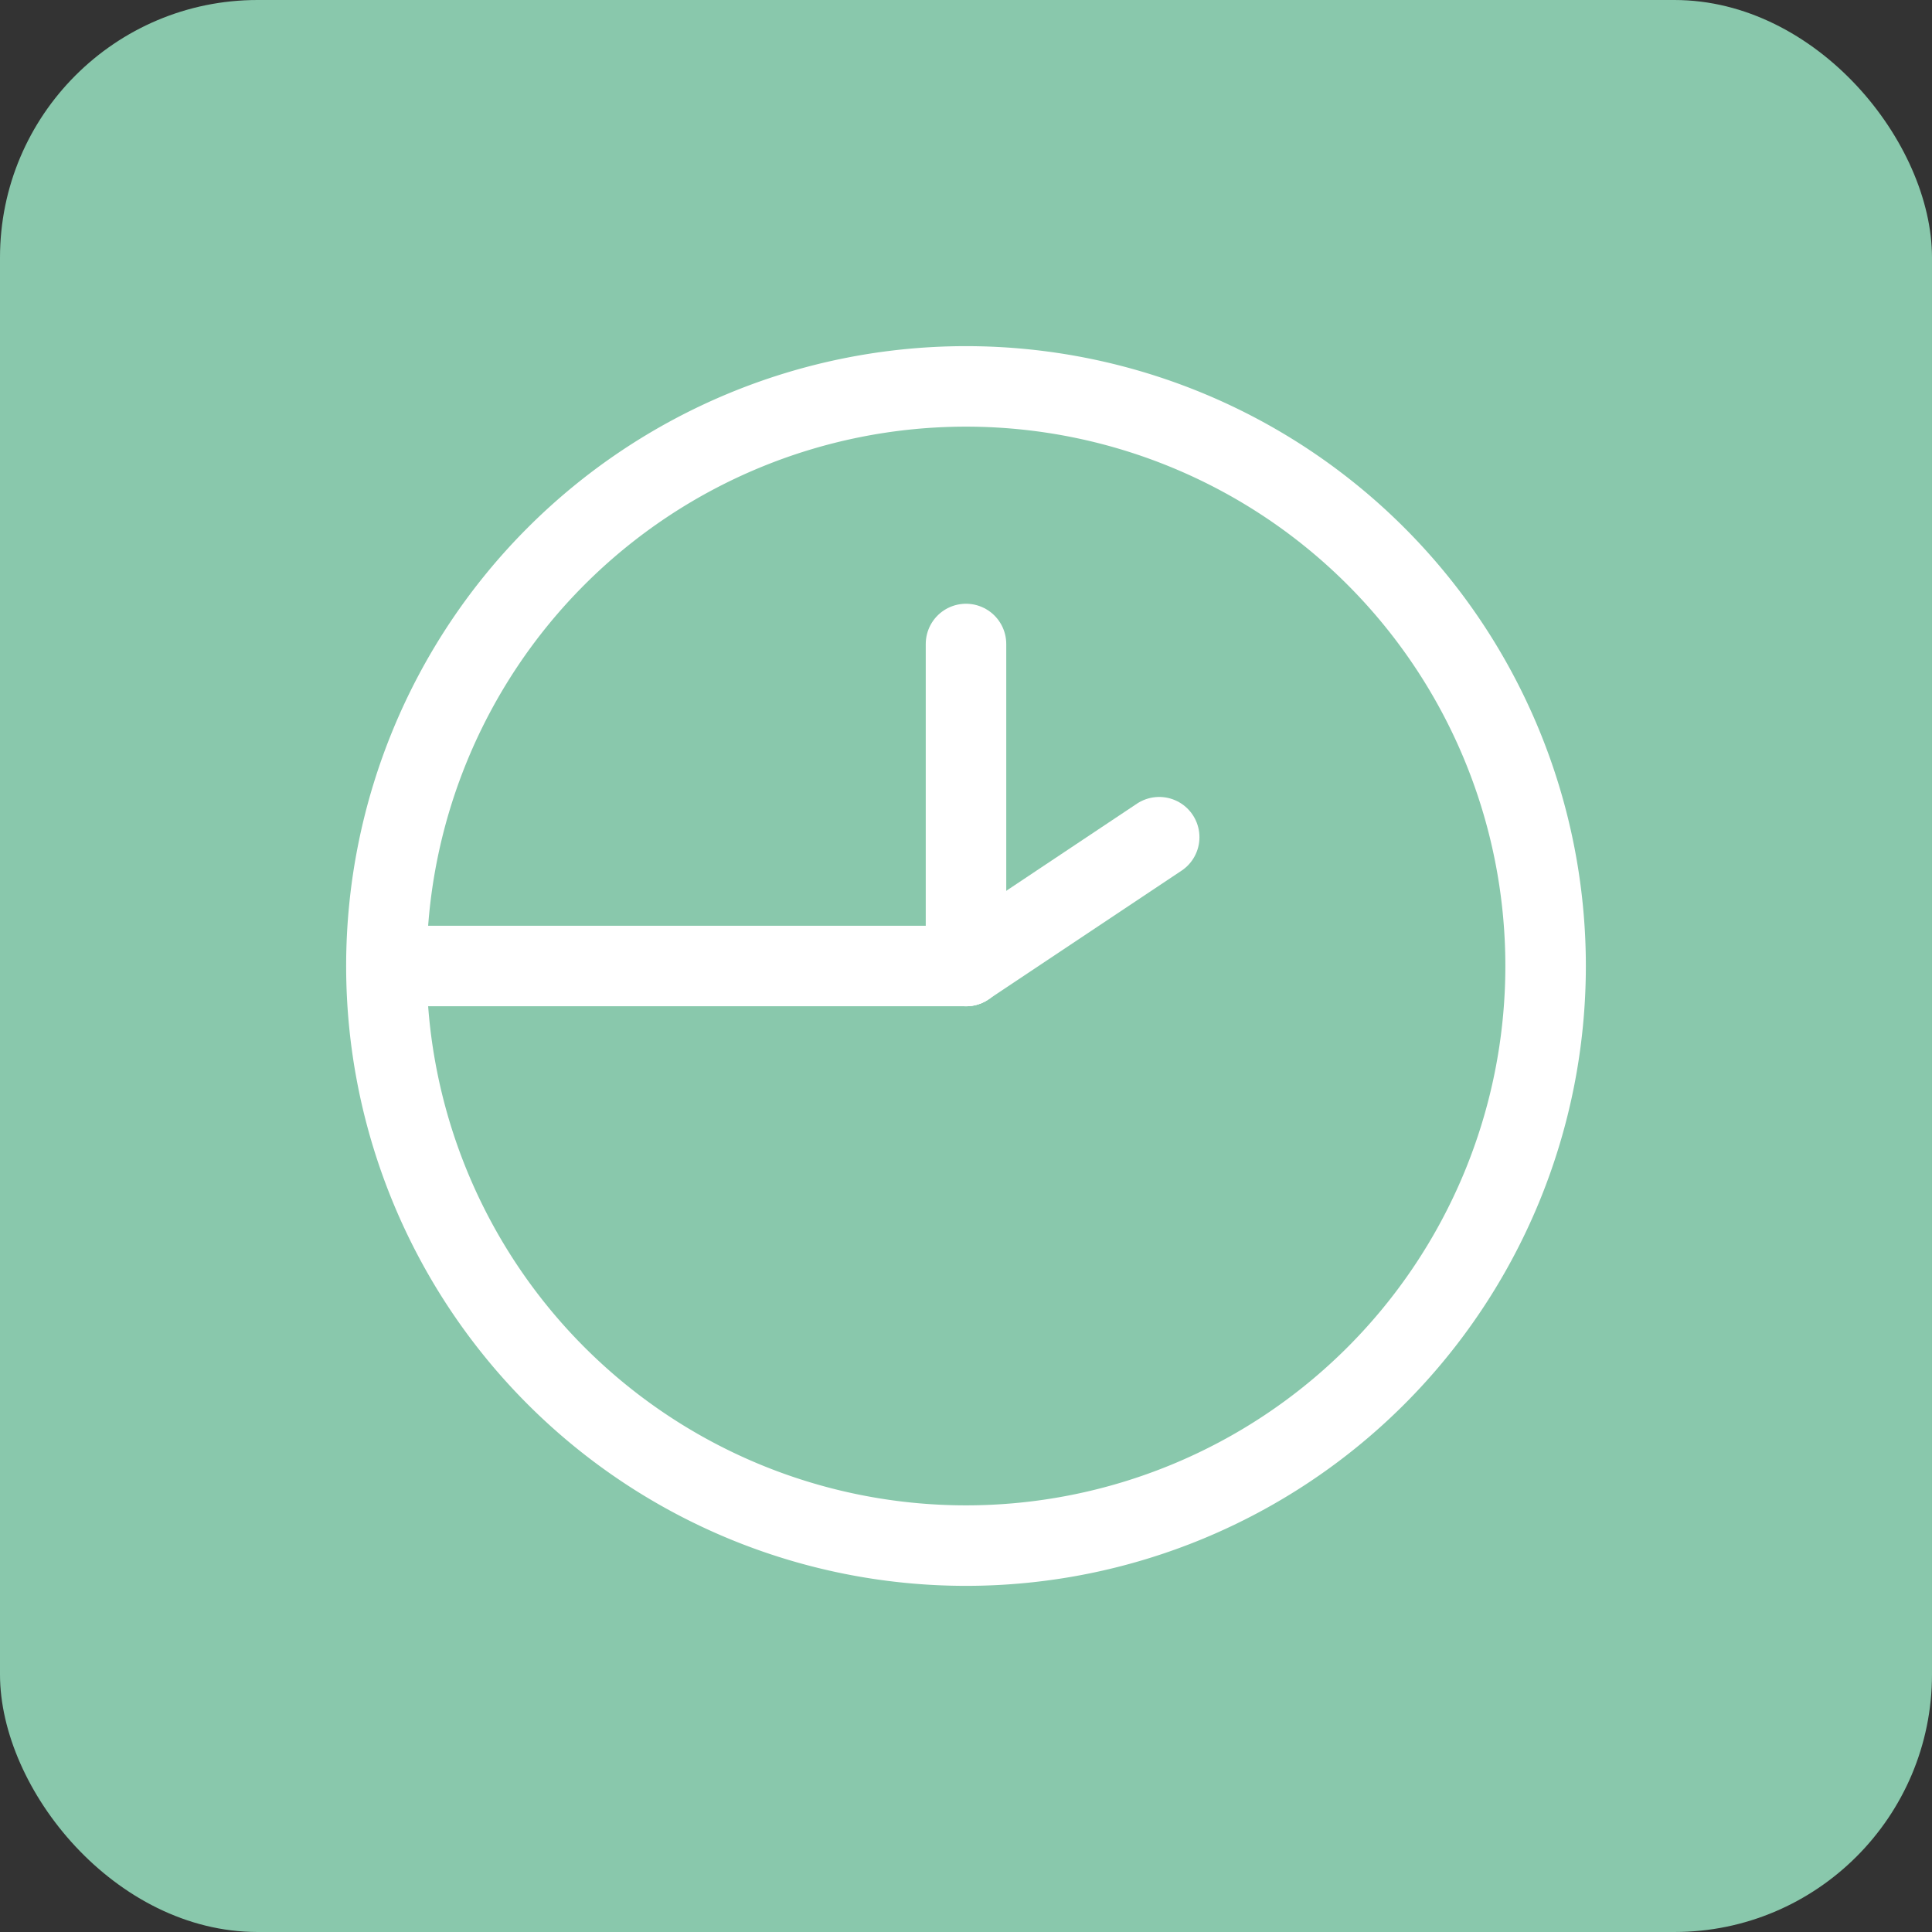 <svg xmlns="http://www.w3.org/2000/svg" width="30" height="30" viewBox="0 0 30 30">
  <rect x="0" y="0" width="30" height="30" fill="#333333" stroke="none"/>
  <g id="Group_280" data-name="Group 280" transform="translate(-396 -314)">
    <rect id="Rectangle_270" data-name="Rectangle 270" width="30" height="30" rx="4" transform="translate(396 314)" fill="#89c8ac"/>
    <g id="Group_220" data-name="Group 220" transform="translate(399 317)">
      <path id="Path_1460" data-name="Path 1460" d="M0,0H24V24H0Z" fill="none"/>
      <path id="Path_1461" data-name="Path 1461" d="M12,12,3,12a9,9,0,1,0,9-9,9,9,0,0,0-9,9" fill="none" stroke="#fff" stroke-linecap="round" stroke-linejoin="round" stroke-width="1.25"/>
      <path id="Path_1462" data-name="Path 1462" d="M12,12l3-2" fill="none" stroke="#fff" stroke-linecap="round" stroke-linejoin="round" stroke-width="1.25"/>
      <path id="Path_1463" data-name="Path 1463" d="M12,7v5" fill="none" stroke="#fff" stroke-linecap="round" stroke-linejoin="round" stroke-width="1.25"/>
    </g>
  </g>
</svg>
